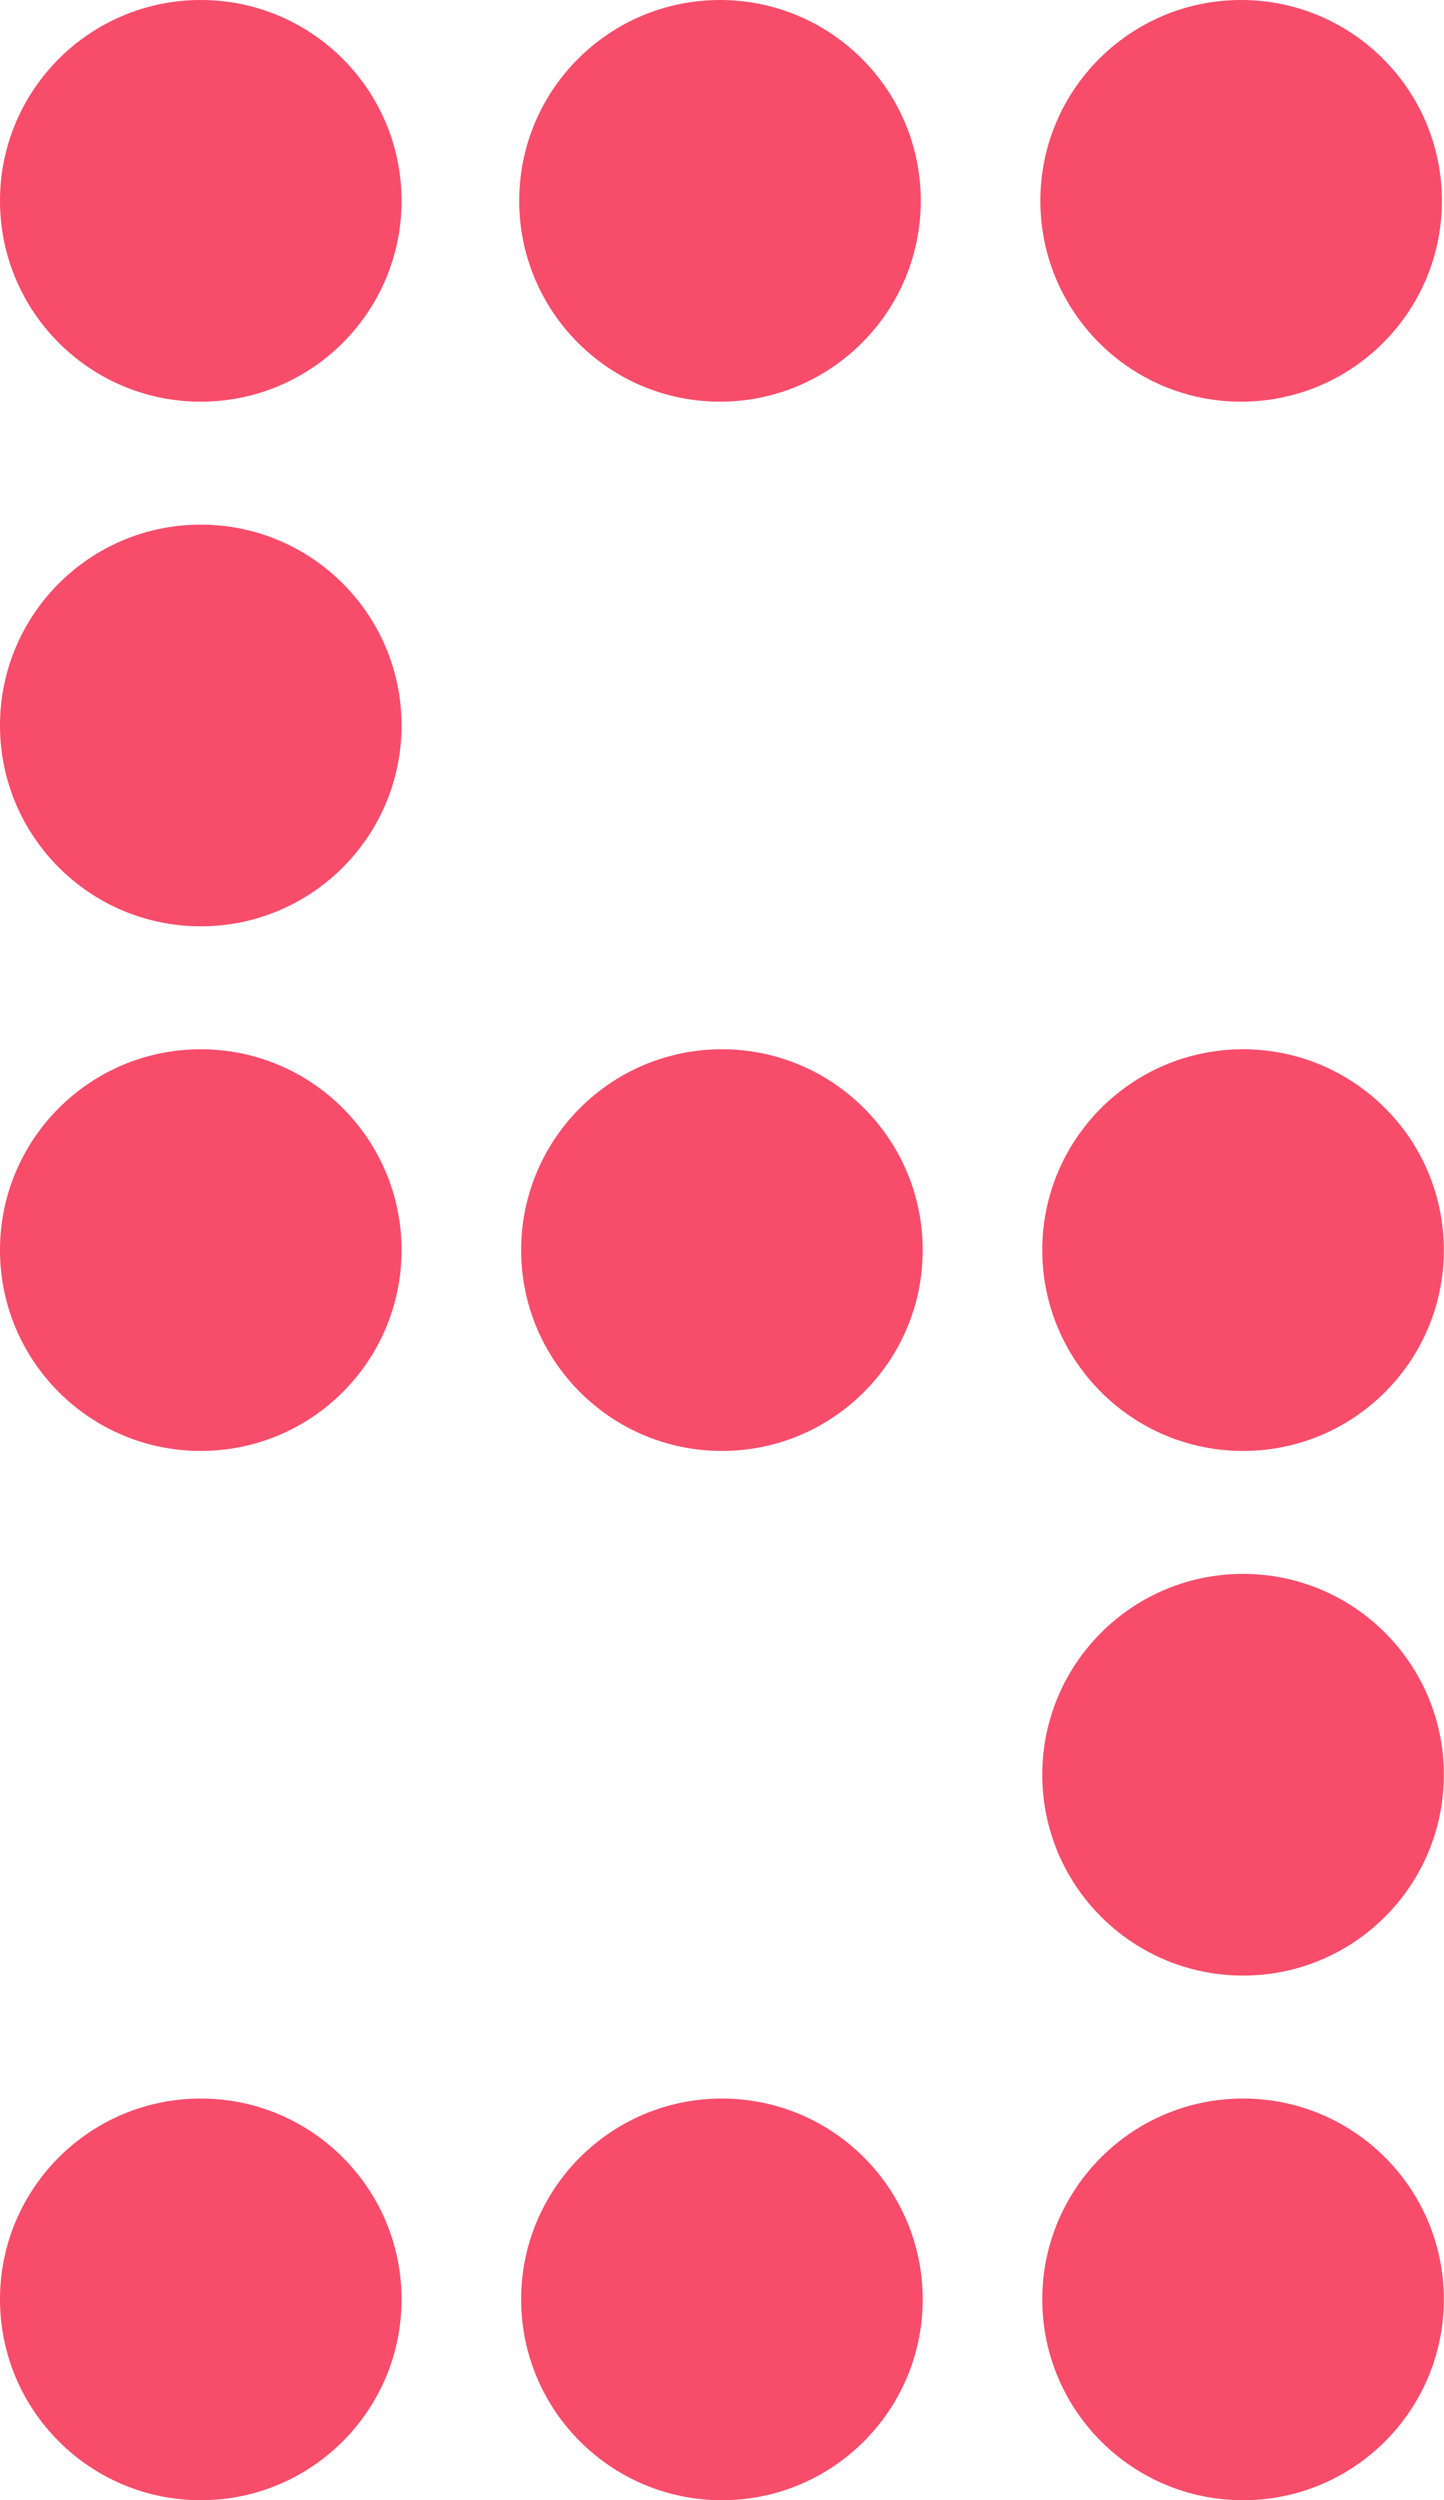<?xml version="1.0" encoding="UTF-8"?> <svg xmlns="http://www.w3.org/2000/svg" width="342" height="592" viewBox="0 0 342 592" fill="none"><path d="M95.108 544.433C95.108 570.696 73.817 591.987 47.554 591.987C21.291 591.987 0 570.696 0 544.433C0 518.169 21.291 496.879 47.554 496.879C73.817 496.879 95.108 518.169 95.108 544.433Z" fill="#F74C6A"></path><path d="M218.537 544.433C218.537 570.696 197.247 591.987 170.984 591.987C144.72 591.987 123.43 570.696 123.43 544.433C123.43 518.169 144.72 496.879 170.984 496.879C197.247 496.879 218.537 518.169 218.537 544.433Z" fill="#F74C6A"></path><path d="M341.963 544.433C341.963 570.696 320.673 591.987 294.409 591.987C268.146 591.987 246.855 570.696 246.855 544.433C246.855 518.169 268.146 496.879 294.409 496.879C320.673 496.879 341.963 518.169 341.963 544.433Z" fill="#F74C6A"></path><path d="M341.963 420.21C341.963 446.473 320.673 467.764 294.409 467.764C268.146 467.764 246.855 446.473 246.855 420.21C246.855 393.947 268.146 372.656 294.409 372.656C320.673 372.656 341.963 393.947 341.963 420.21Z" fill="#F74C6A"></path><path d="M95.108 295.991C95.108 322.255 73.817 343.545 47.554 343.545C21.291 343.545 0 322.255 0 295.991C0 269.728 21.291 248.438 47.554 248.438C73.817 248.438 95.108 269.728 95.108 295.991Z" fill="#F74C6A"></path><path d="M218.537 295.991C218.537 322.255 197.247 343.545 170.984 343.545C144.72 343.545 123.43 322.255 123.43 295.991C123.43 269.728 144.72 248.438 170.984 248.438C197.247 248.438 218.537 269.728 218.537 295.991Z" fill="#F74C6A"></path><path d="M341.963 295.991C341.963 322.255 320.673 343.545 294.409 343.545C268.146 343.545 246.855 322.255 246.855 295.991C246.855 269.728 268.146 248.438 294.409 248.438C320.673 248.438 341.963 269.728 341.963 295.991Z" fill="#F74C6A"></path><path d="M95.108 171.773C95.108 198.036 73.817 219.326 47.554 219.326C21.291 219.326 0 198.036 0 171.773C0 145.509 21.291 124.219 47.554 124.219C73.817 124.219 95.108 145.509 95.108 171.773Z" fill="#F74C6A"></path><path d="M95.108 47.554C95.108 73.817 73.817 95.108 47.554 95.108C21.291 95.108 0 73.817 0 47.554C0 21.291 21.291 0 47.554 0C73.817 0 95.108 21.291 95.108 47.554Z" fill="#F74C6A"></path><path d="M218.08 47.554C218.08 73.817 196.79 95.108 170.527 95.108C144.263 95.108 122.973 73.817 122.973 47.554C122.973 21.291 144.263 0 170.527 0C196.79 0 218.08 21.291 218.08 47.554Z" fill="#F74C6A"></path><path d="M341.506 47.554C341.506 73.817 320.216 95.108 293.952 95.108C267.689 95.108 246.398 73.817 246.398 47.554C246.398 21.291 267.689 0 293.952 0C320.216 0 341.506 21.291 341.506 47.554Z" fill="#F74C6A"></path></svg> 